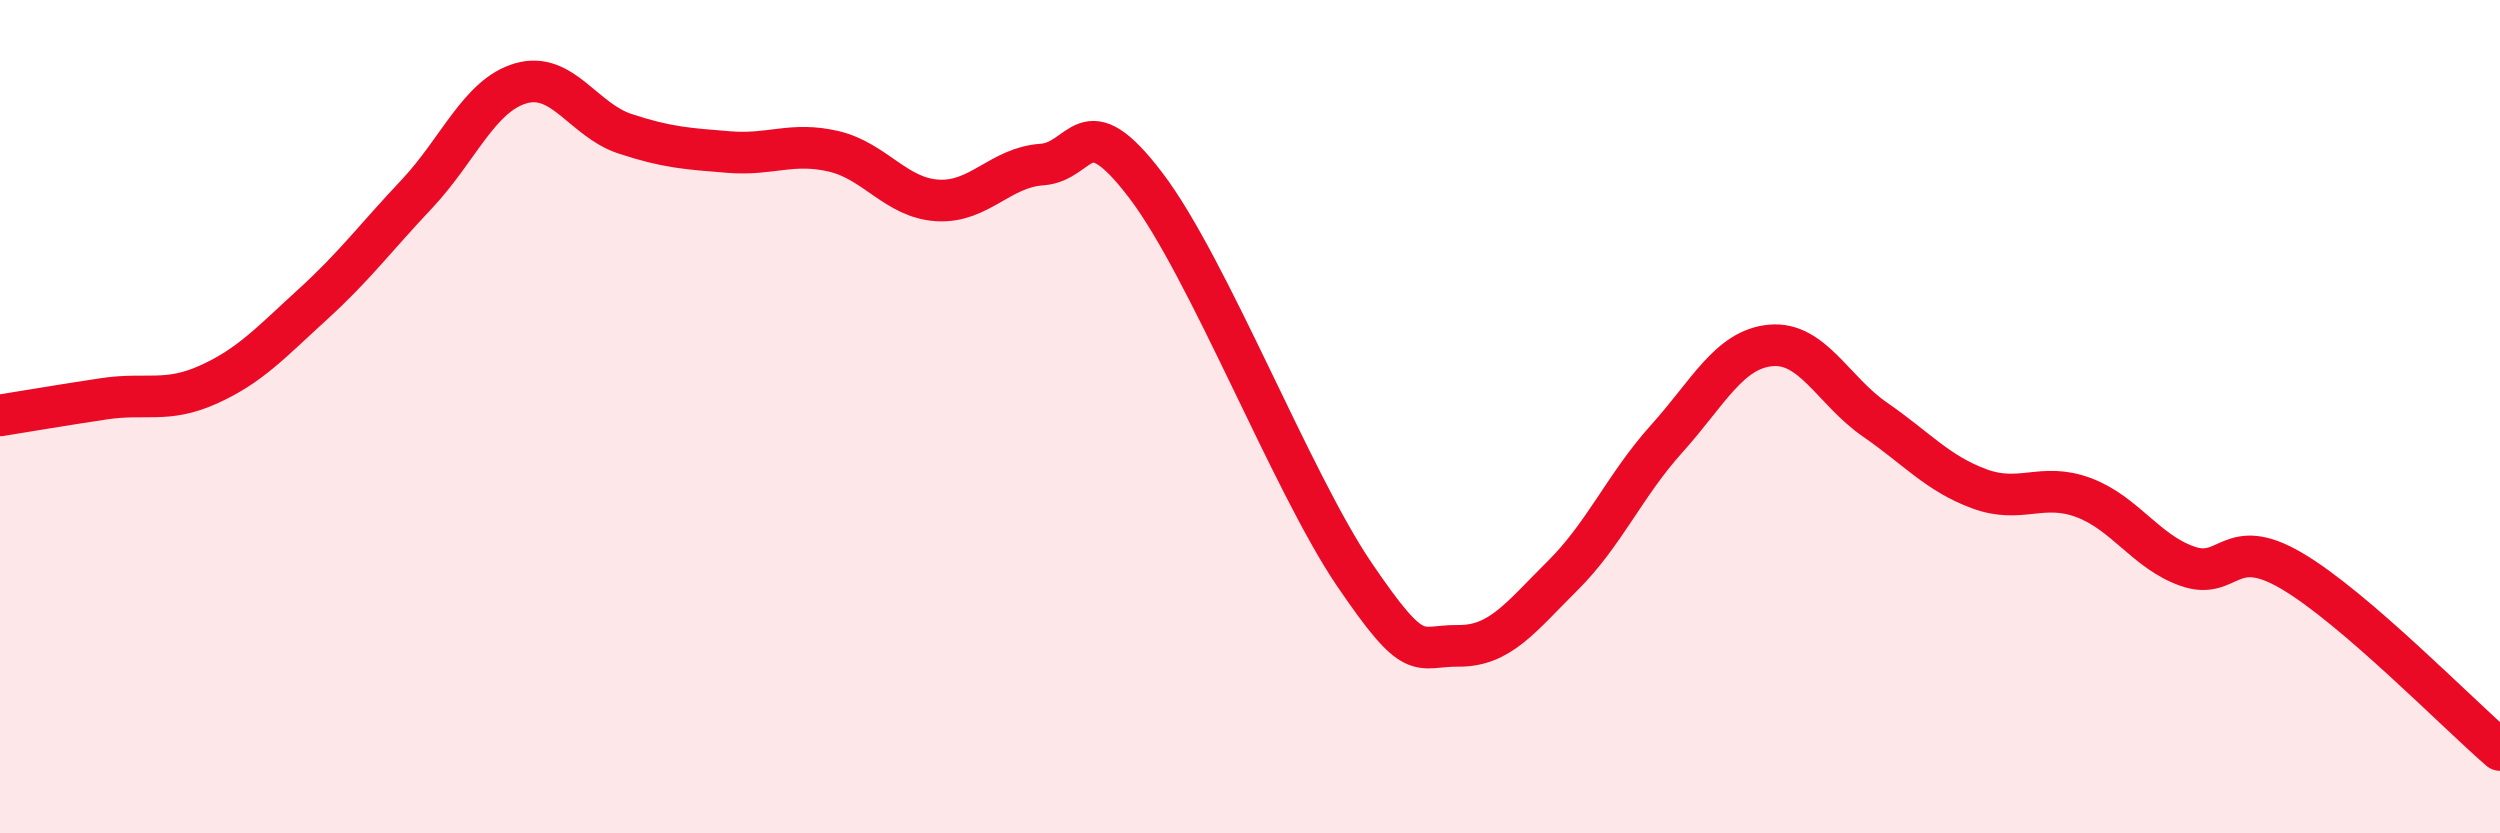 
    <svg width="60" height="20" viewBox="0 0 60 20" xmlns="http://www.w3.org/2000/svg">
      <path
        d="M 0,9.97 C 0.5,9.89 1.5,9.72 2.5,9.57 C 3.5,9.42 4,9.68 5,9.23 C 6,8.78 6.5,8.22 7.5,7.31 C 8.5,6.4 9,5.72 10,4.66 C 11,3.6 11.5,2.29 12.5,2 C 13.5,1.71 14,2.88 15,3.21 C 16,3.54 16.5,3.57 17.5,3.65 C 18.5,3.73 19,3.4 20,3.63 C 21,3.86 21.5,4.75 22.5,4.81 C 23.5,4.87 24,4.02 25,3.95 C 26,3.88 26,2.48 27.5,4.45 C 29,6.42 31,11.57 32.5,13.78 C 34,15.99 34,15.49 35,15.5 C 36,15.51 36.5,14.81 37.5,13.82 C 38.5,12.83 39,11.64 40,10.53 C 41,9.42 41.5,8.38 42.5,8.29 C 43.5,8.2 44,9.38 45,10.07 C 46,10.76 46.5,11.36 47.5,11.73 C 48.5,12.1 49,11.57 50,11.94 C 51,12.31 51.5,13.24 52.5,13.59 C 53.5,13.94 53.5,12.82 55,13.7 C 56.5,14.58 59,17.14 60,18L60 20L0 20Z"
        fill="#EB0A25"
        opacity="0.1"
        stroke-linecap="round"
        stroke-linejoin="round"
      />
      <path
        d="M 0,9.97 C 0.5,9.89 1.5,9.72 2.5,9.57 C 3.5,9.42 4,9.68 5,9.23 C 6,8.78 6.5,8.22 7.5,7.31 C 8.5,6.4 9,5.72 10,4.66 C 11,3.6 11.5,2.29 12.5,2 C 13.5,1.71 14,2.88 15,3.21 C 16,3.54 16.5,3.57 17.5,3.65 C 18.5,3.73 19,3.4 20,3.63 C 21,3.86 21.5,4.75 22.5,4.81 C 23.5,4.87 24,4.02 25,3.95 C 26,3.88 26,2.48 27.5,4.45 C 29,6.42 31,11.57 32.5,13.78 C 34,15.99 34,15.49 35,15.5 C 36,15.51 36.5,14.81 37.5,13.82 C 38.5,12.83 39,11.64 40,10.53 C 41,9.42 41.5,8.38 42.5,8.29 C 43.5,8.2 44,9.38 45,10.07 C 46,10.76 46.5,11.36 47.5,11.73 C 48.5,12.1 49,11.57 50,11.94 C 51,12.31 51.5,13.24 52.5,13.59 C 53.5,13.94 53.5,12.82 55,13.7 C 56.5,14.58 59,17.14 60,18"
        stroke="#EB0A25"
        stroke-width="1"
        fill="none"
        stroke-linecap="round"
        stroke-linejoin="round"
      />
    </svg>
  